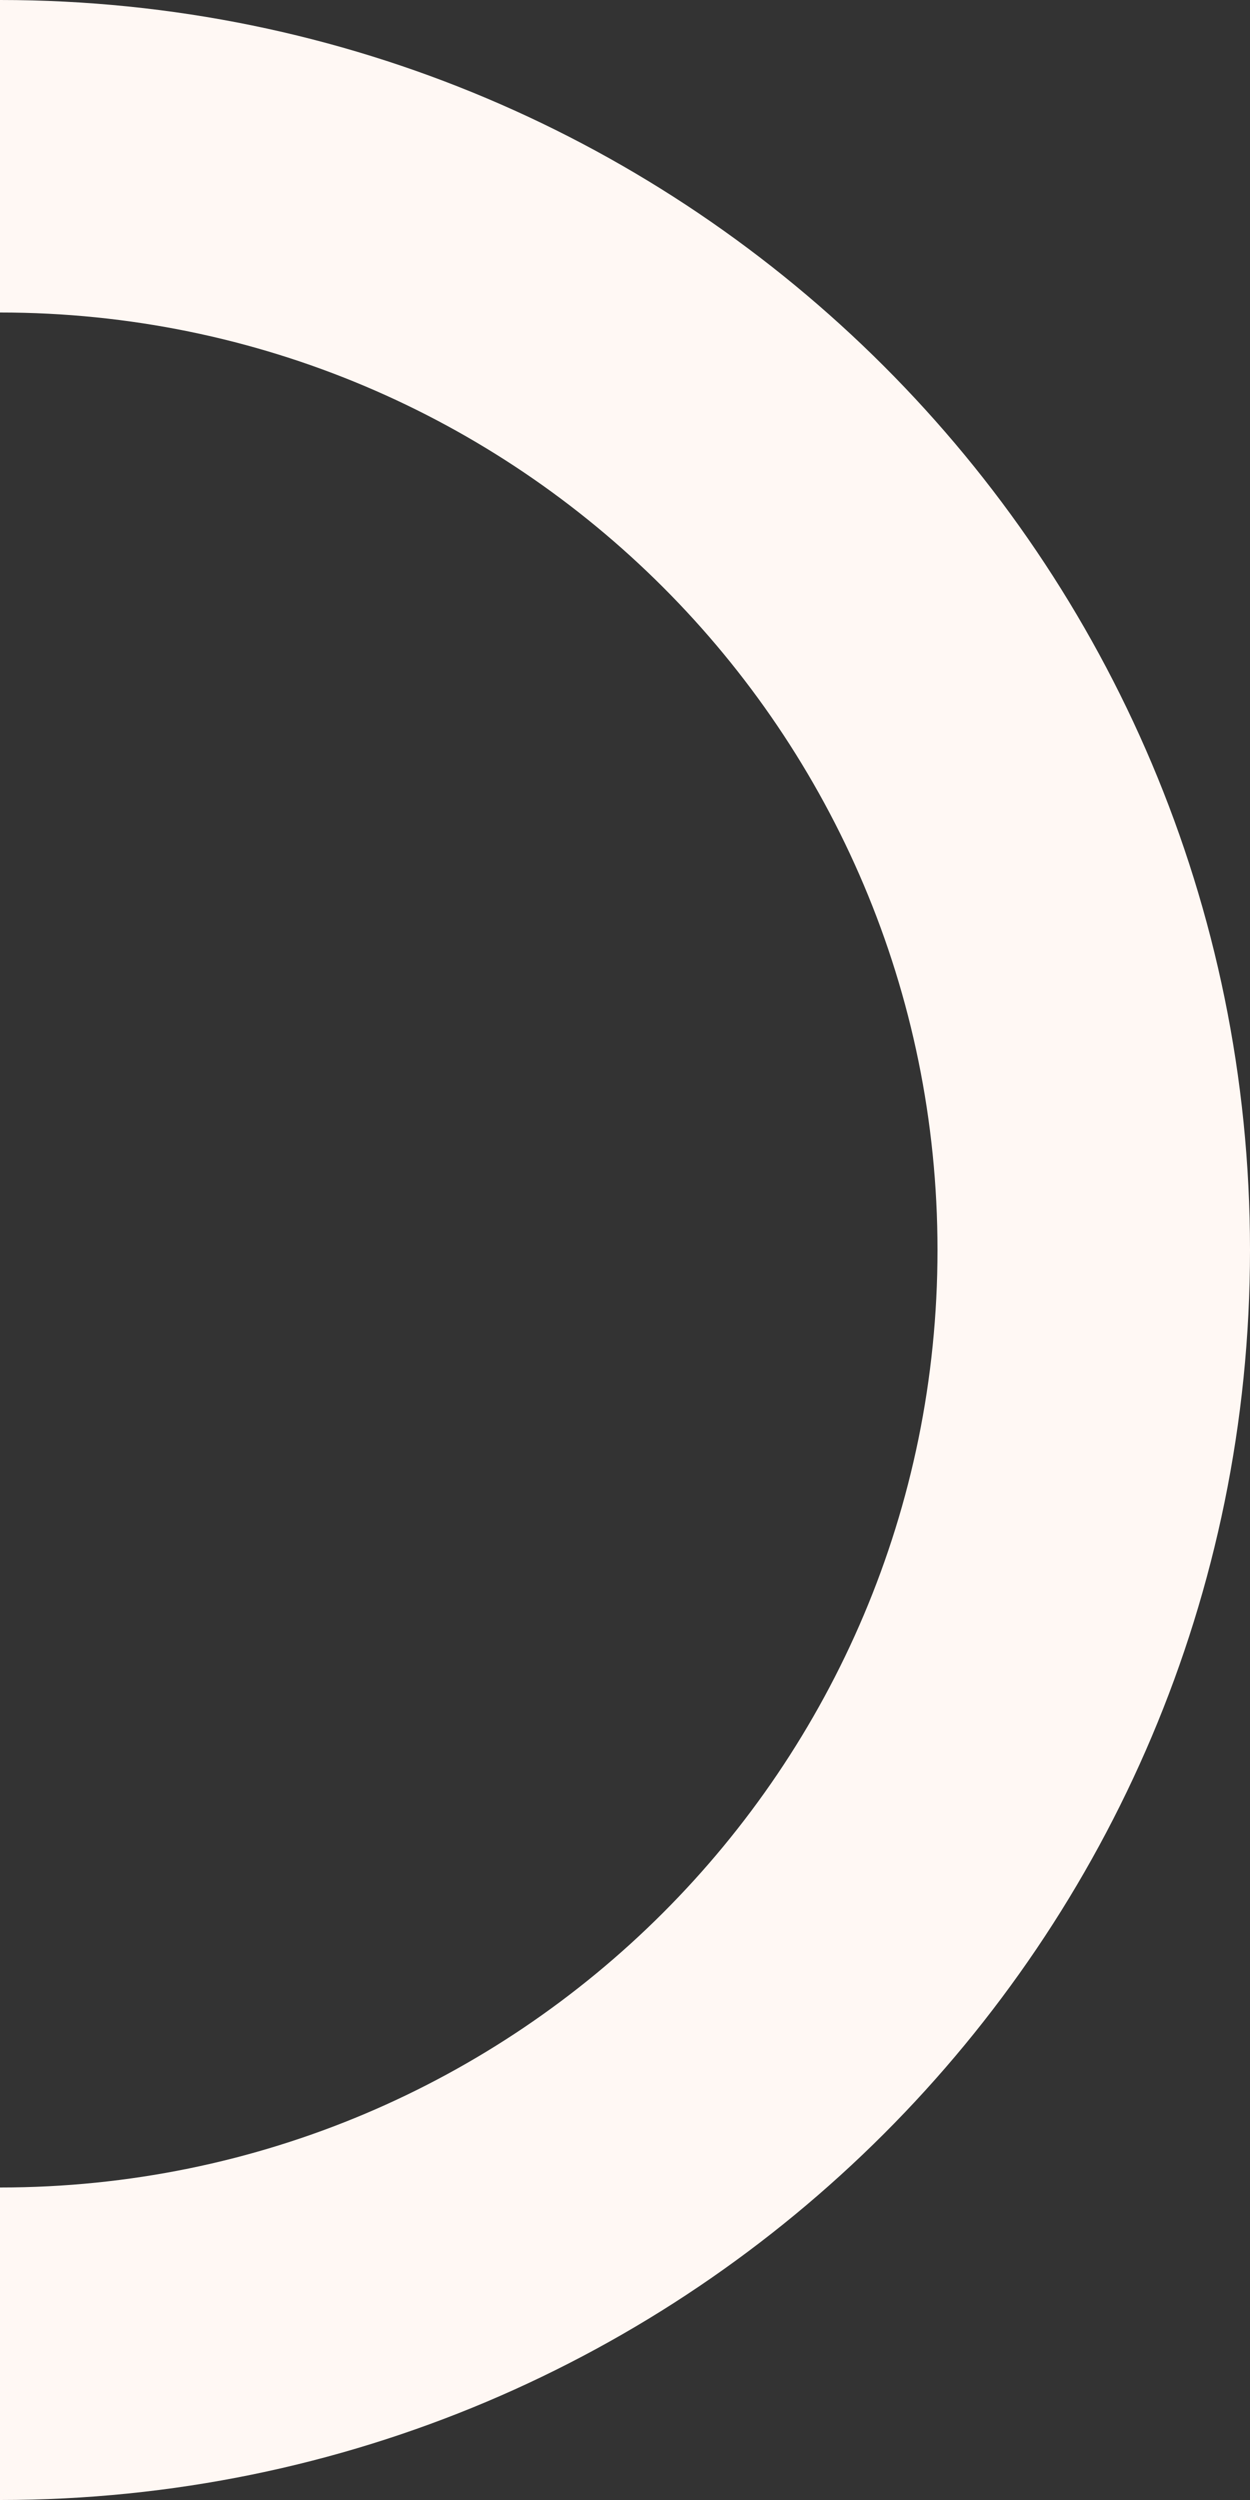 <?xml version="1.0" encoding="UTF-8"?>
<svg id="_レイヤー_2" data-name="レイヤー 2" xmlns="http://www.w3.org/2000/svg" viewBox="0 0 400 800">
  <rect x="0" y="0" width="400" height="800" fill="#333333" stroke="none"/>
  <defs>
    <style>
      .cls-1 {
        fill: #fff8f4;
      }
    </style>
  </defs>
  <g id="_レイヤー_6" data-name="レイヤー 6">
    <path class="cls-1" d="M0,0v100c165.69,0,300,134.31,300,300S165.69,700,0,700v100c220.91,0,400-179.09,400-400S220.91,0,0,0Z"/>
  </g>
</svg>
